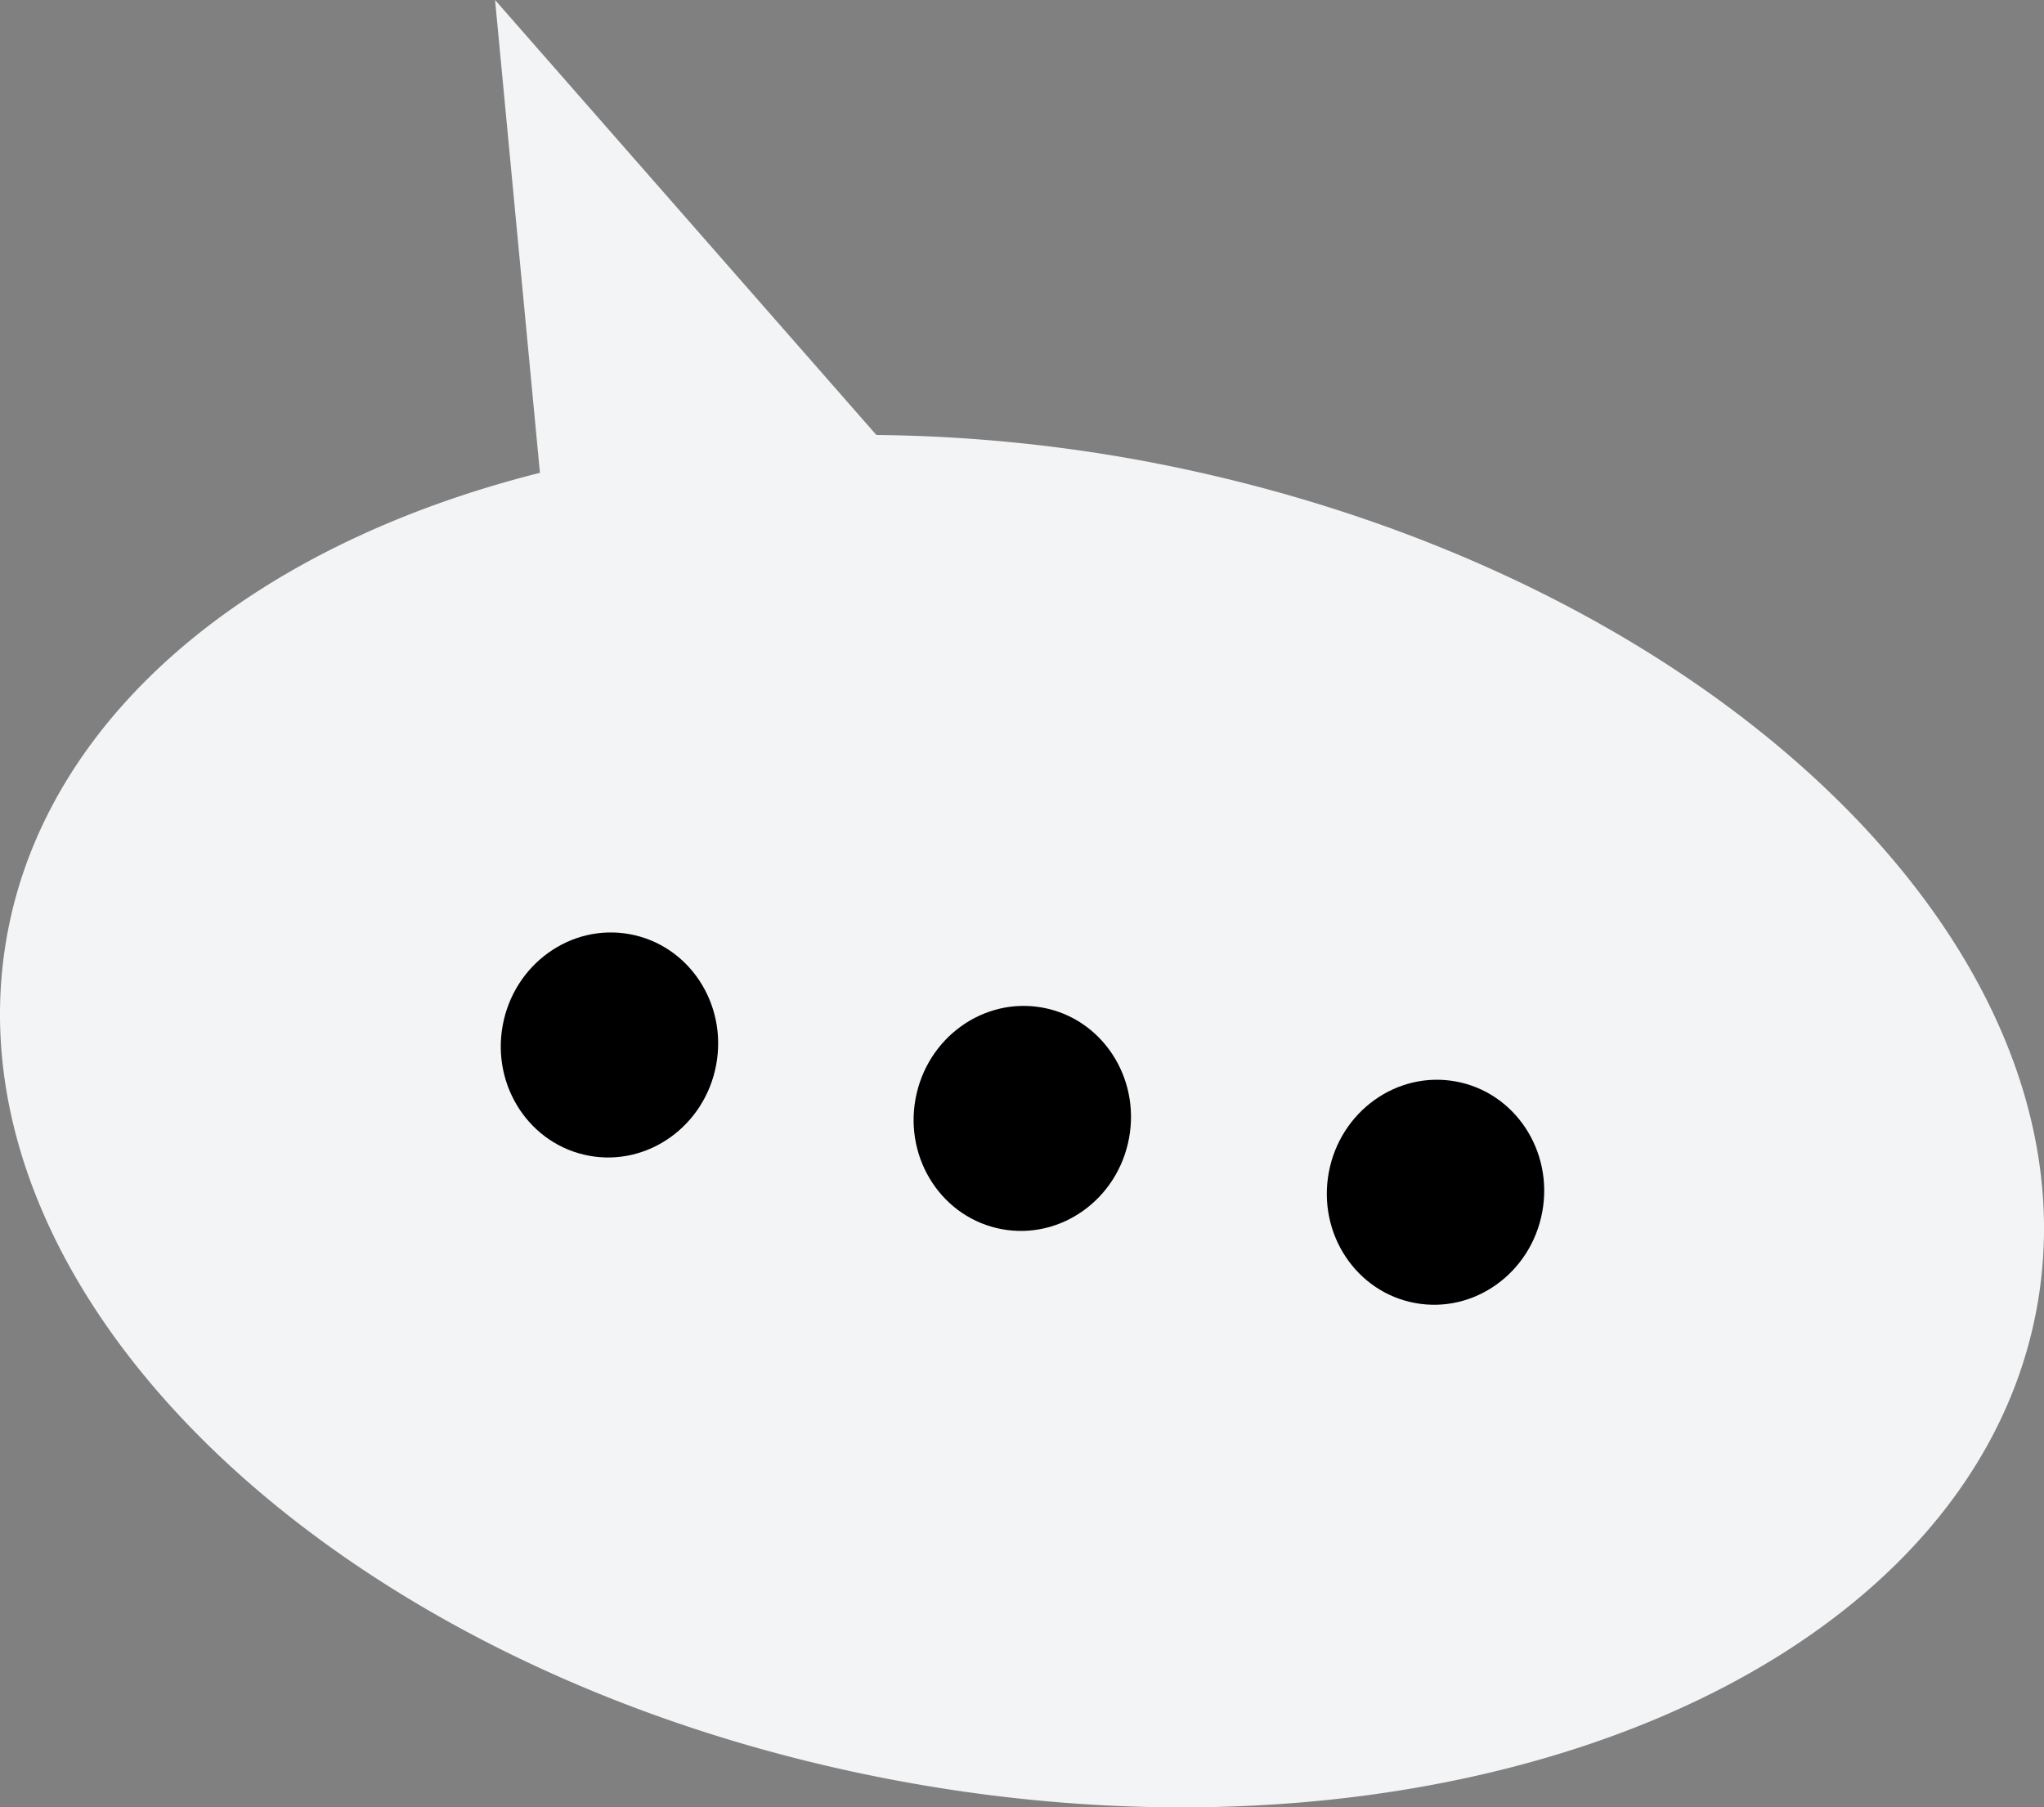 <?xml version="1.0" encoding="UTF-8"?> <svg xmlns="http://www.w3.org/2000/svg" width="102.72" height="90.823" viewBox="0 0 102.72 90.823"><rect x="0" y="0" width="102.72" height="90.823" fill="#808080" stroke="none"/> <g id="bfbeea16-9fd2-4faf-aa5c-d0a08f251e0c" data-name="Слой 2"> <g id="a03802fb-9fb3-422a-9690-4ad087f71f36" data-name="Слой 1"> <g id="faf059bb-f3a2-4984-8d2e-8d3ef8ca64a6" data-name="Layer 2"> <g id="a85d0c05-29a3-495e-b78c-db0f3c74996b" data-name="Слой 1"> <path d="M57.469,23.163a77.673,77.673,0,0,0-13.427-1.304L24.879,0l2.255,23.76C12.4,27.47,2.37,36.095.371,46.916-3.01,65.215,17.107,84.31,45.234,89.506s53.738-5.45,57.119-23.749C105.72,47.526,85.603,28.432,57.469,23.163Z" style="fill:#f3f4f5;fill-rule:evenodd"></path> <ellipse cx="30.628" cy="52.511" rx="5.66" ry="5.455" transform="translate(-26.573 73.09) rotate(-79.533)"></ellipse> <ellipse cx="51.376" cy="56.201" rx="5.66" ry="5.455" transform="translate(-13.224 96.513) rotate(-79.533)"></ellipse> <ellipse cx="72.141" cy="59.913" rx="5.66" ry="5.455" transform="translate(0.119 119.969) rotate(-79.533)"></ellipse> </g> </g> </g> </g> </svg> 